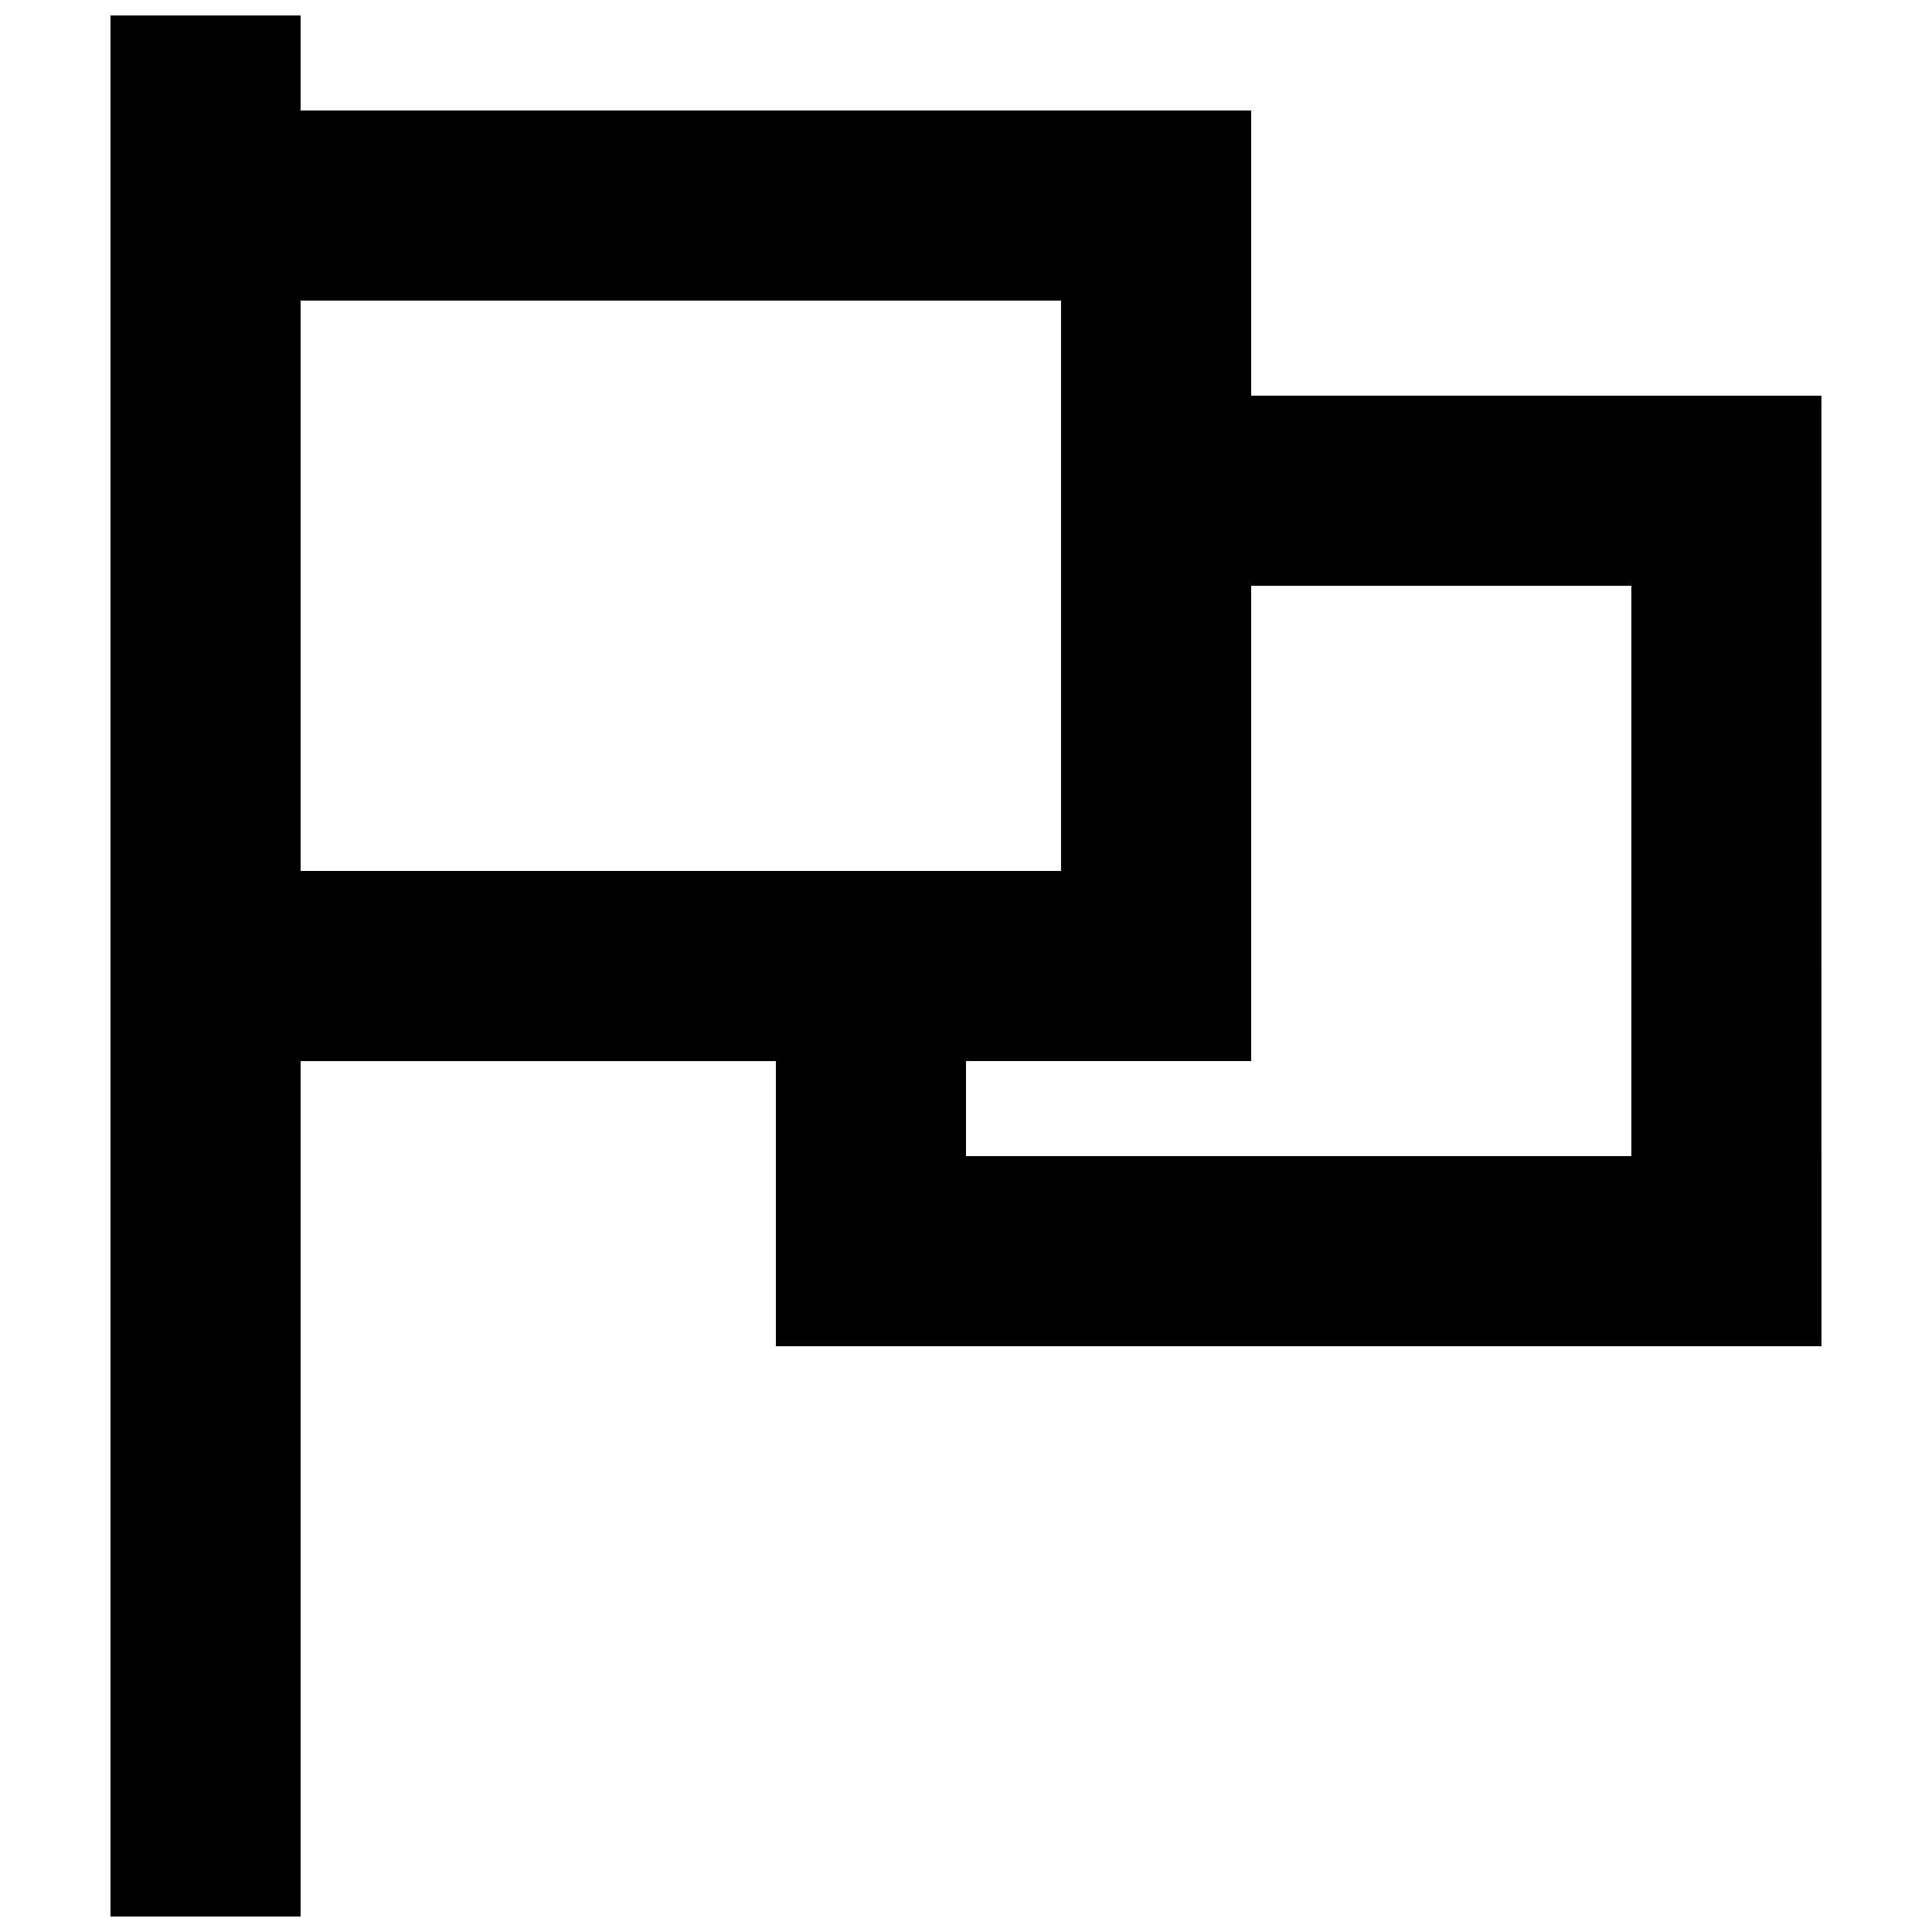 <?xml version="1.0" encoding="UTF-8"?>
<!-- Uploaded to: SVG Repo, www.svgrepo.com, Generator: SVG Repo Mixer Tools -->
<svg width="800px" height="800px" version="1.1" viewBox="144 144 512 512" xmlns="http://www.w3.org/2000/svg">
 <defs>
  <clipPath id="a">
   <path d="m173 148.09h454v503.81h-454z"/>
  </clipPath>
 </defs>
 <g clip-path="url(#a)">
  <path d="m475.57 248.86v-75.57h-251.91v-25.191h-50.379v503.81h50.383v-226.71h125.95v75.57h277.09l-0.004-251.9zm-251.91-25.191h201.52v151.14h-201.52zm352.67 226.71h-176.33v-25.191h75.57v-125.95h100.76z"/>
 </g>
</svg>